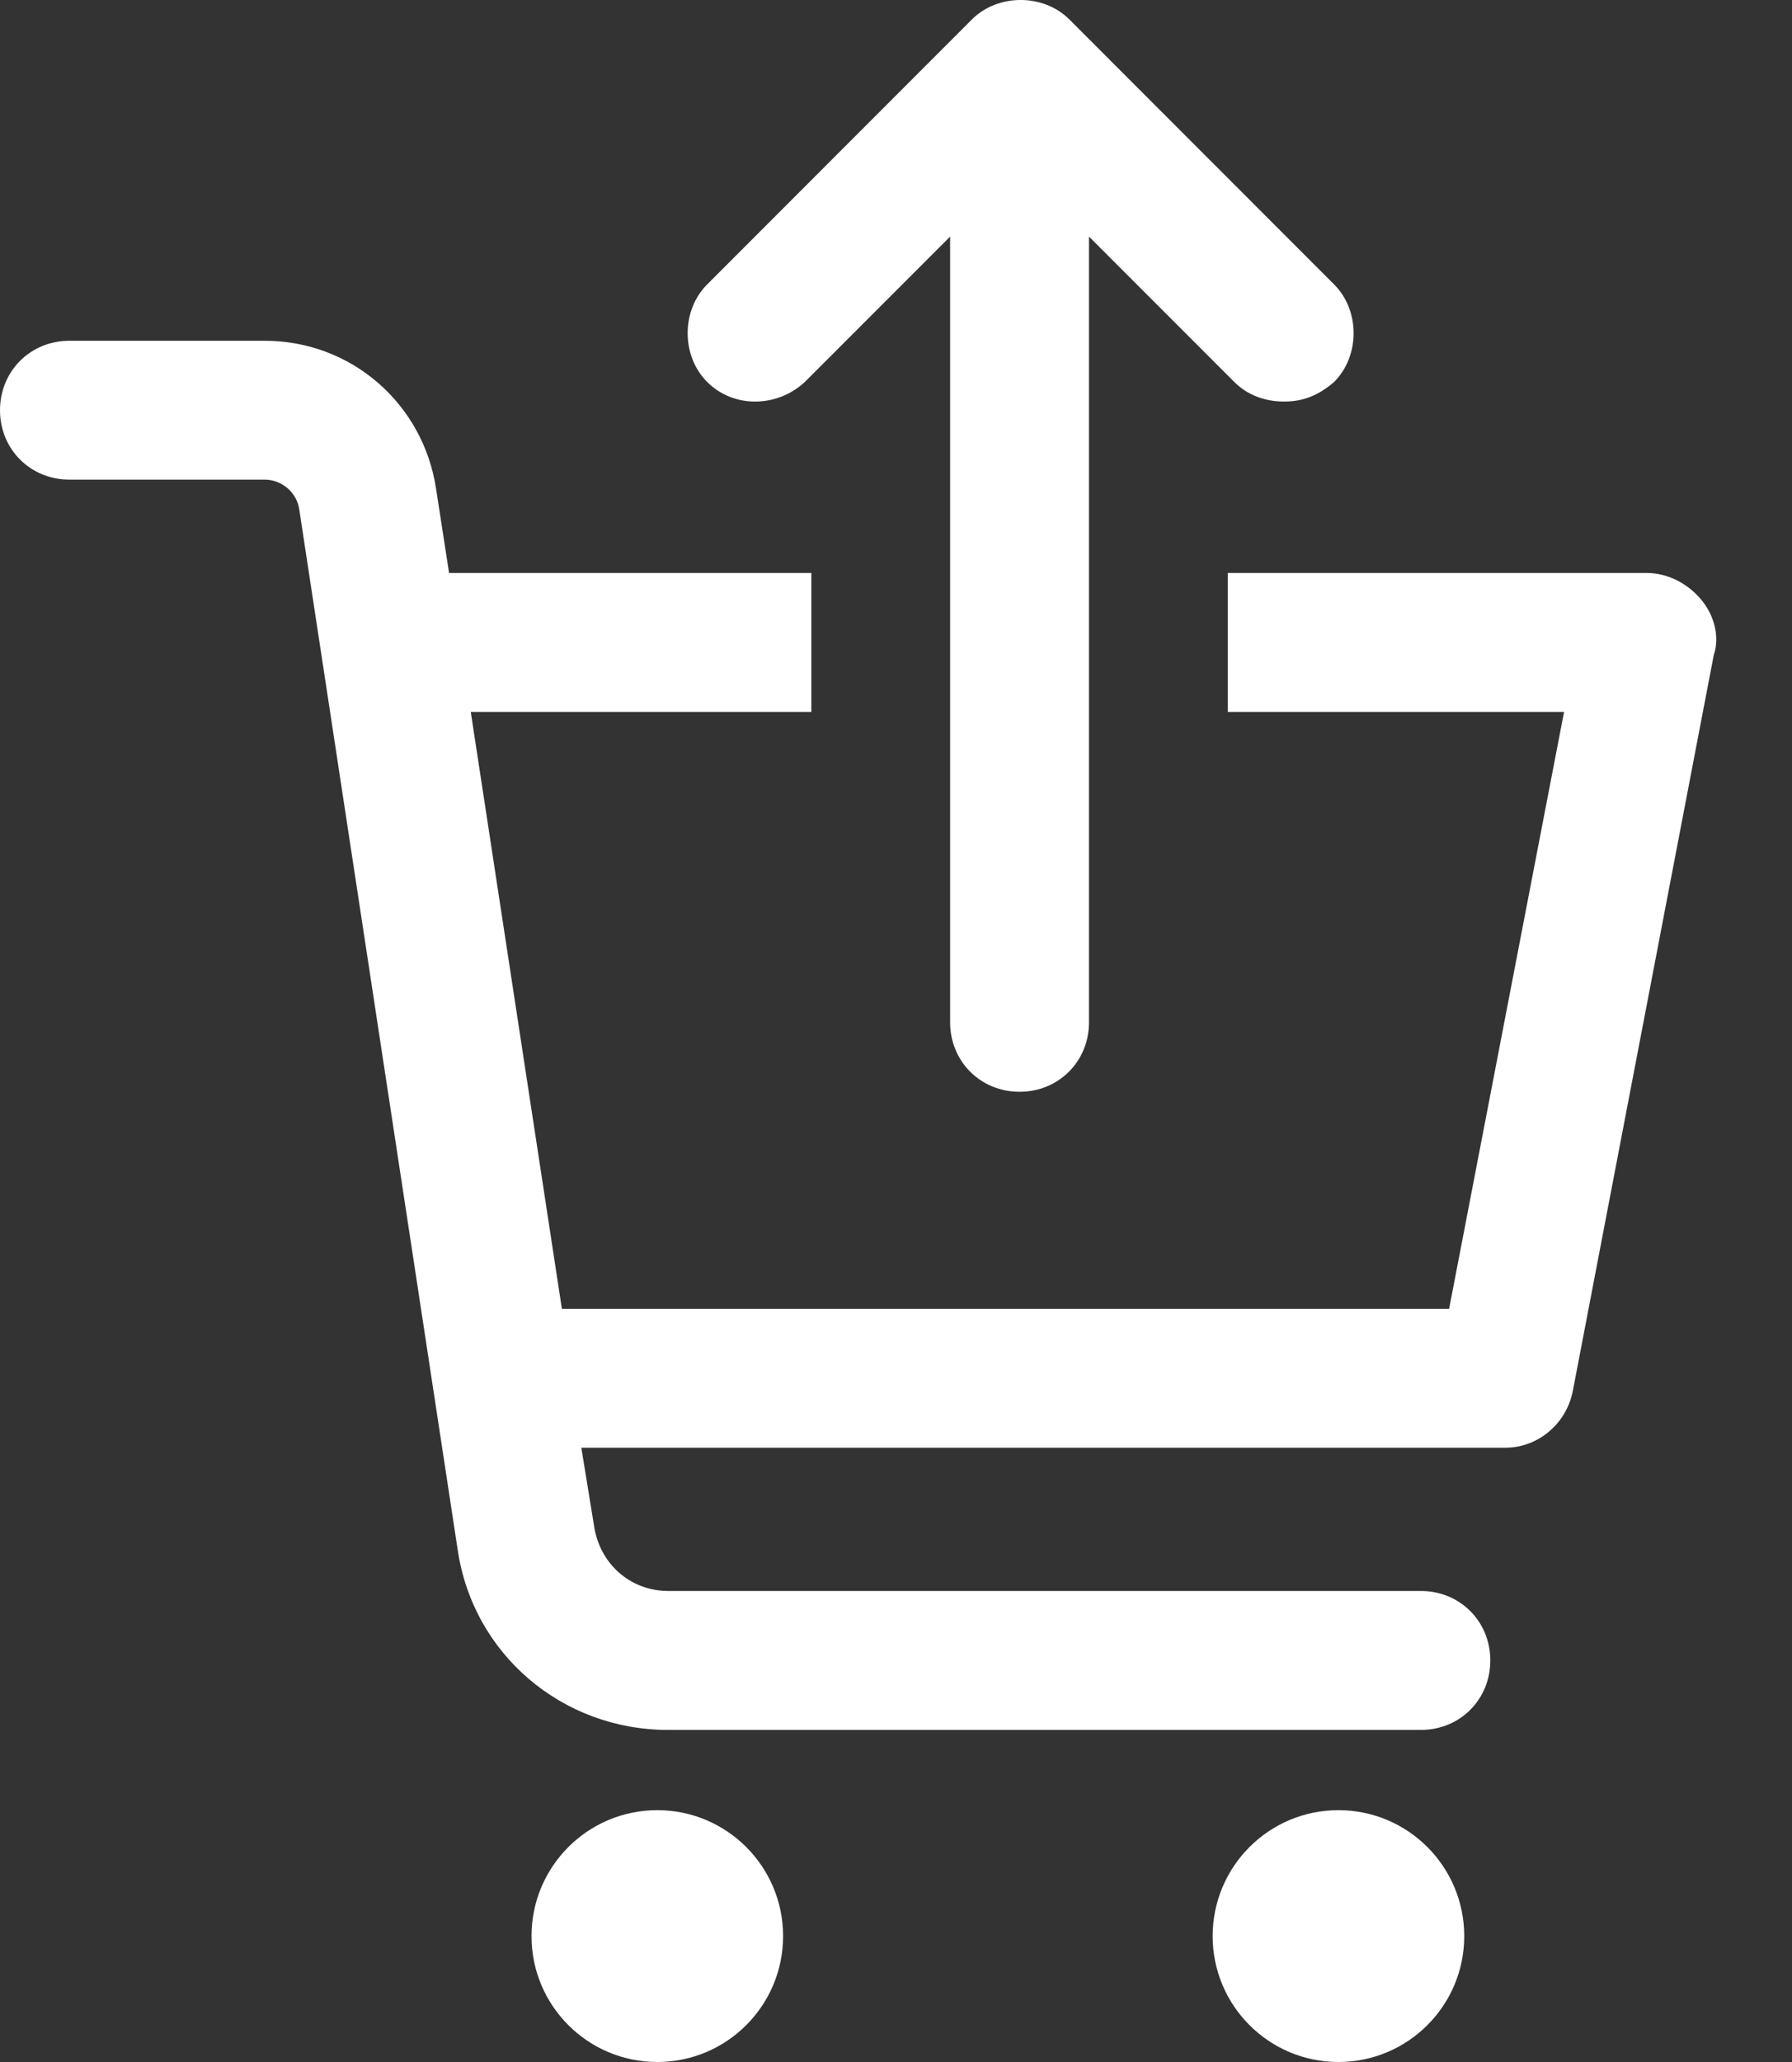 <svg width="20" height="23" viewBox="0 0 20 23" fill="none" xmlns="http://www.w3.org/2000/svg">
<rect x="0" y="0" width="20" height="23" fill="#333333" stroke="none"/>
<path d="M7.336 23C8.111 23 8.74 22.371 8.74 21.596C8.74 20.82 8.111 20.191 7.336 20.191C6.56 20.191 5.932 20.82 5.932 21.596C5.932 22.371 6.56 23 7.336 23Z" fill="white"/>
<path d="M14.938 23C15.713 23 16.342 22.371 16.342 21.596C16.342 20.82 15.713 20.191 14.938 20.191C14.162 20.191 13.534 20.82 13.534 21.596C13.534 22.371 14.162 23 14.938 23Z" fill="white"/>
<path d="M18.981 6.682C18.836 6.512 18.618 6.391 18.376 6.391H13.703V7.941H17.456L16.173 14.599H6.271L5.254 7.941H9.055V6.391H5.012L4.866 5.447C4.721 4.503 3.922 3.801 2.954 3.801H0.775C0.339 3.801 0 4.14 0 4.576C0 5.011 0.339 5.35 0.775 5.35H2.954C3.147 5.35 3.317 5.496 3.341 5.689L5.108 17.286C5.278 18.448 6.271 19.296 7.457 19.296H15.858C16.294 19.296 16.633 18.957 16.633 18.521C16.633 18.085 16.294 17.746 15.858 17.746H7.457C7.045 17.746 6.706 17.456 6.634 17.044L6.488 16.148H16.802C17.165 16.148 17.48 15.882 17.553 15.519L19.126 7.311C19.199 7.093 19.126 6.851 18.981 6.682Z" fill="white"/>
<path d="M8.982 4.261L10.604 2.639V11.403C10.604 11.839 10.943 12.178 11.379 12.178C11.815 12.178 12.154 11.839 12.154 11.403V2.639L13.776 4.261C13.921 4.406 14.115 4.479 14.333 4.479C14.55 4.479 14.72 4.406 14.889 4.261C15.18 3.971 15.18 3.462 14.889 3.172L11.936 0.218C11.645 -0.073 11.137 -0.073 10.846 0.218L7.893 3.172C7.602 3.462 7.602 3.971 7.893 4.261C8.183 4.552 8.667 4.552 8.982 4.261Z" fill="white"/>
</svg>
